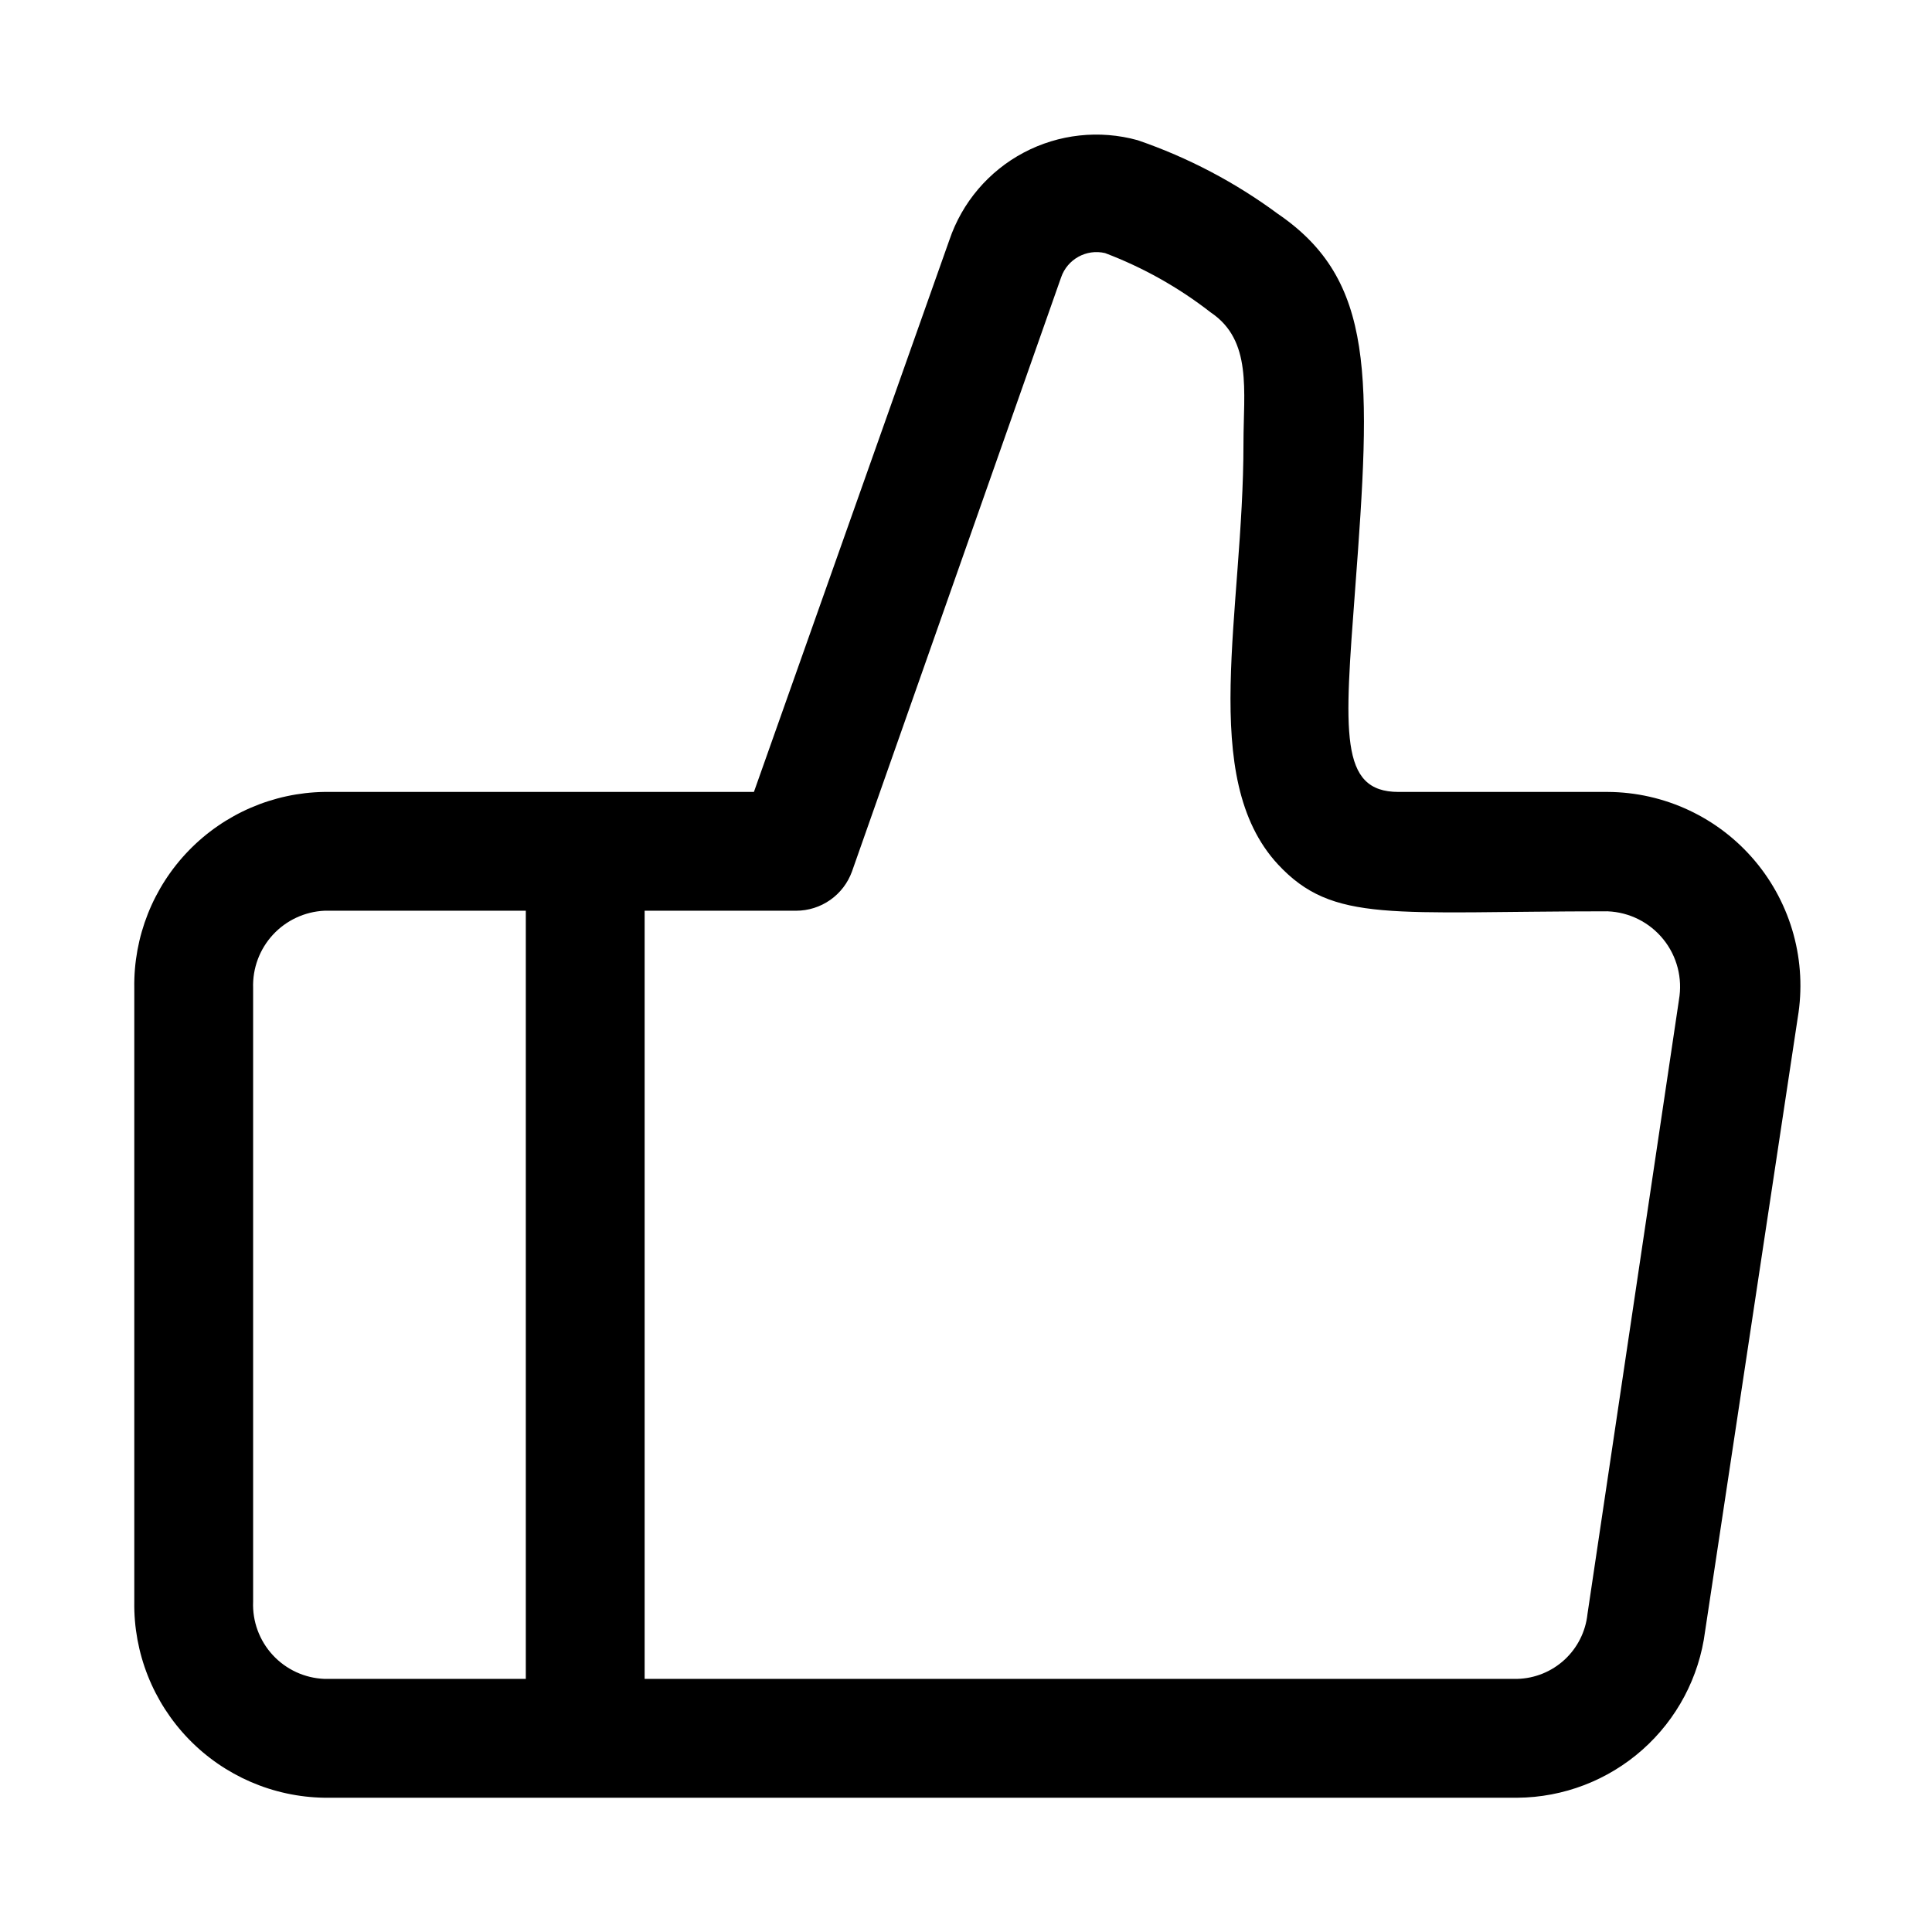 <?xml version="1.0" encoding="UTF-8"?>
<!-- Uploaded to: SVG Repo, www.svgrepo.com, Generator: SVG Repo Mixer Tools -->
<svg fill="#000000" width="800px" height="800px" version="1.1" viewBox="144 144 512 512" xmlns="http://www.w3.org/2000/svg">
 <path d="m570.04 353.87h-55.422c-15.742 0-14.328-15.742-11.492-53.688 4.25-56.363 5.352-81.867-20.469-99.504l0.004 0.004c-11.316-8.371-23.848-14.953-37.156-19.523-10.125-2.805-20.938-1.629-30.219 3.289-9.285 4.922-16.328 13.207-19.691 23.16l-51.797 146.26h-113.83c-13.57 0.207-26.504 5.801-35.949 15.543-9.449 9.742-14.641 22.844-14.43 36.414v162.64c-0.211 13.57 4.981 26.668 14.43 36.414 9.445 9.742 22.379 15.332 35.949 15.539h316.14c12.223-0.09 23.996-4.606 33.145-12.711 9.148-8.105 15.047-19.25 16.609-31.371l24.559-162.64c2.496-14.848-1.656-30.043-11.355-41.562-9.699-11.52-23.969-18.195-39.023-18.266zm-358.96 214.59v-162.64c-0.172-5.211 1.715-10.277 5.25-14.109 3.535-3.828 8.438-6.113 13.641-6.359h53.375v203.57h-53.375c-5.219-0.203-10.145-2.477-13.688-6.316-3.543-3.84-5.418-8.93-5.203-14.148zm377.86-159.49-24.246 162.79c-0.492 4.625-2.648 8.914-6.062 12.07-3.418 3.156-7.863 4.965-12.516 5.09h-231.28v-203.57h40.148-0.004c3.238 0 6.394-1 9.043-2.859 2.648-1.859 4.656-4.488 5.758-7.531l55.418-157.44c1.648-4.824 6.688-7.617 11.652-6.453 10.078 3.812 19.523 9.121 28.023 15.742 11.02 7.398 8.66 20.781 8.66 34.637 0 44.871-12.121 88.641 9.133 111.62 14.641 15.742 30.07 12.438 87.379 12.438v0.004c5.766 0.227 11.152 2.941 14.773 7.438 3.621 4.492 5.121 10.336 4.117 16.02z"/>
</svg>